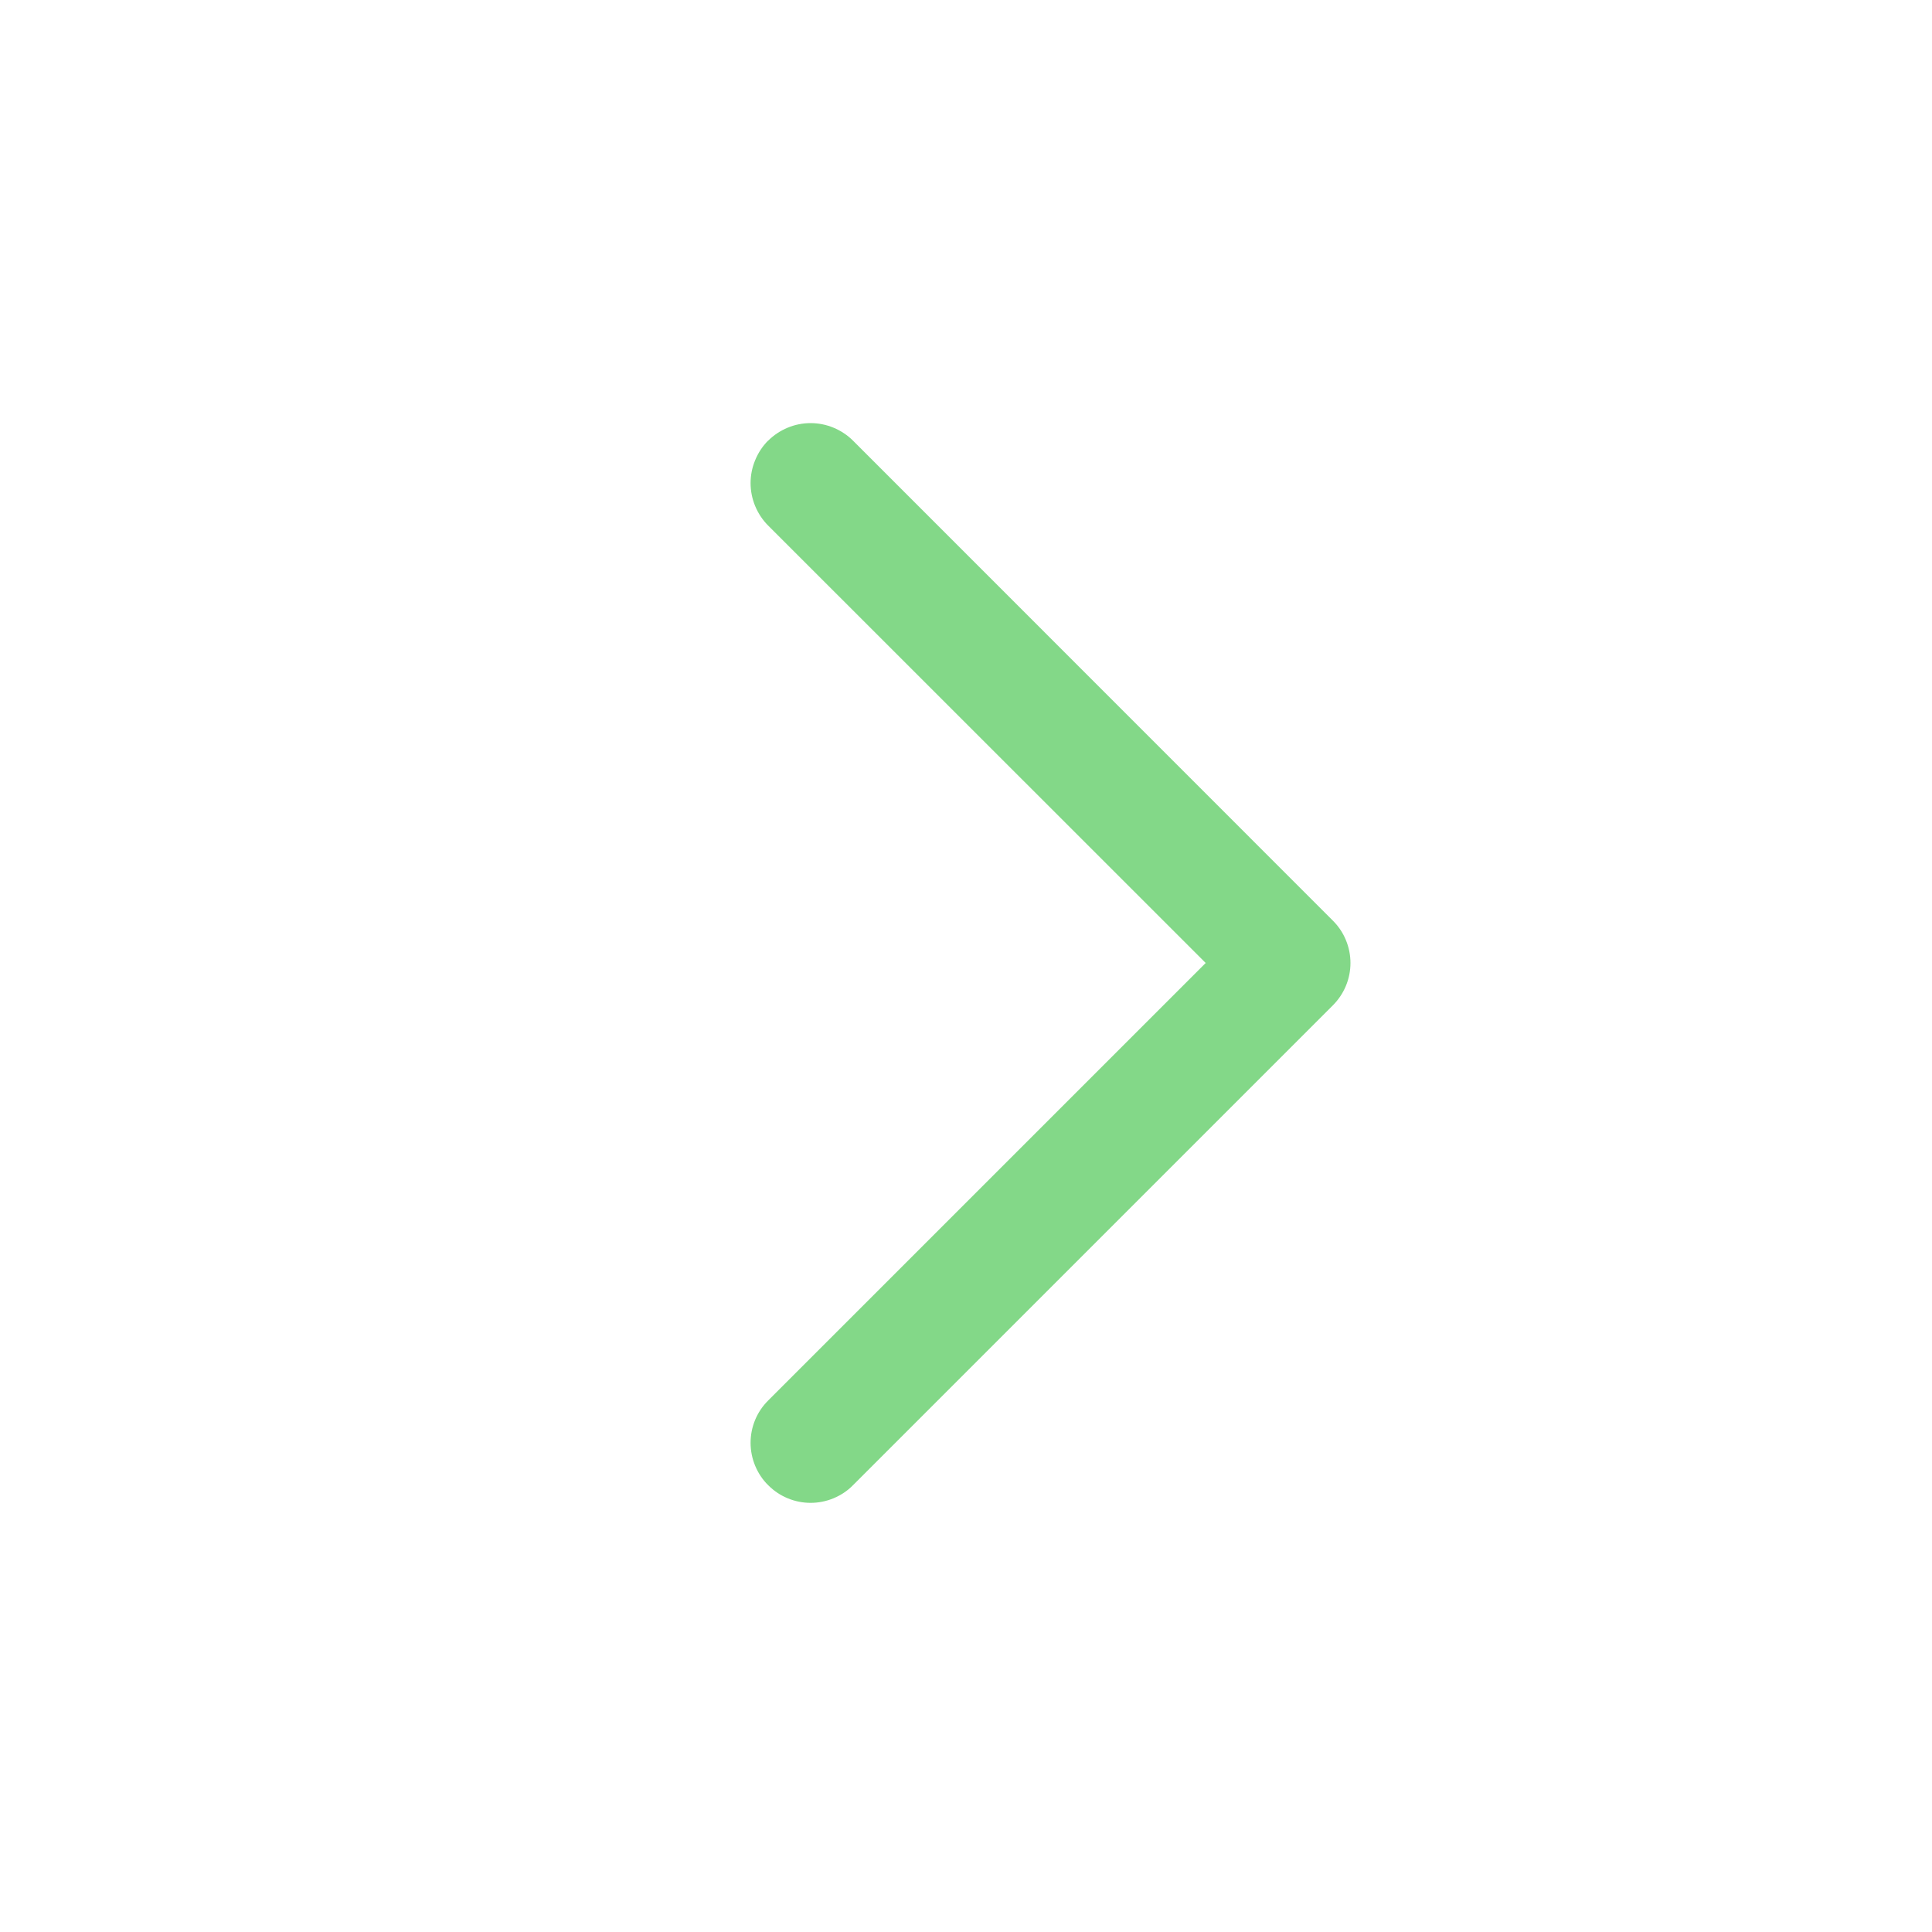 <svg xmlns="http://www.w3.org/2000/svg" width="16" height="16" viewBox="0 0 16 16" fill="none">
  <path d="M6.362 3.649C6.408 3.603 6.463 3.567 6.523 3.542C6.583 3.517 6.648 3.504 6.713 3.504C6.778 3.504 6.843 3.517 6.903 3.542C6.963 3.567 7.018 3.603 7.064 3.649L11.038 7.624C11.084 7.67 11.121 7.724 11.146 7.785C11.171 7.845 11.184 7.91 11.184 7.975C11.184 8.04 11.171 8.105 11.146 8.165C11.121 8.225 11.084 8.28 11.038 8.326L7.064 12.3C7.018 12.347 6.963 12.383 6.903 12.408C6.843 12.433 6.778 12.446 6.713 12.446C6.648 12.446 6.583 12.433 6.523 12.408C6.462 12.383 6.408 12.346 6.362 12.3C6.315 12.254 6.279 12.199 6.254 12.139C6.229 12.079 6.216 12.014 6.216 11.949C6.216 11.817 6.268 11.691 6.362 11.598L9.985 7.975L6.361 4.352C6.315 4.306 6.279 4.251 6.254 4.191C6.229 4.131 6.216 4.066 6.216 4.001C6.216 3.935 6.229 3.871 6.254 3.811C6.279 3.75 6.315 3.695 6.361 3.649H6.362Z" fill="#83D888"/>
</svg>